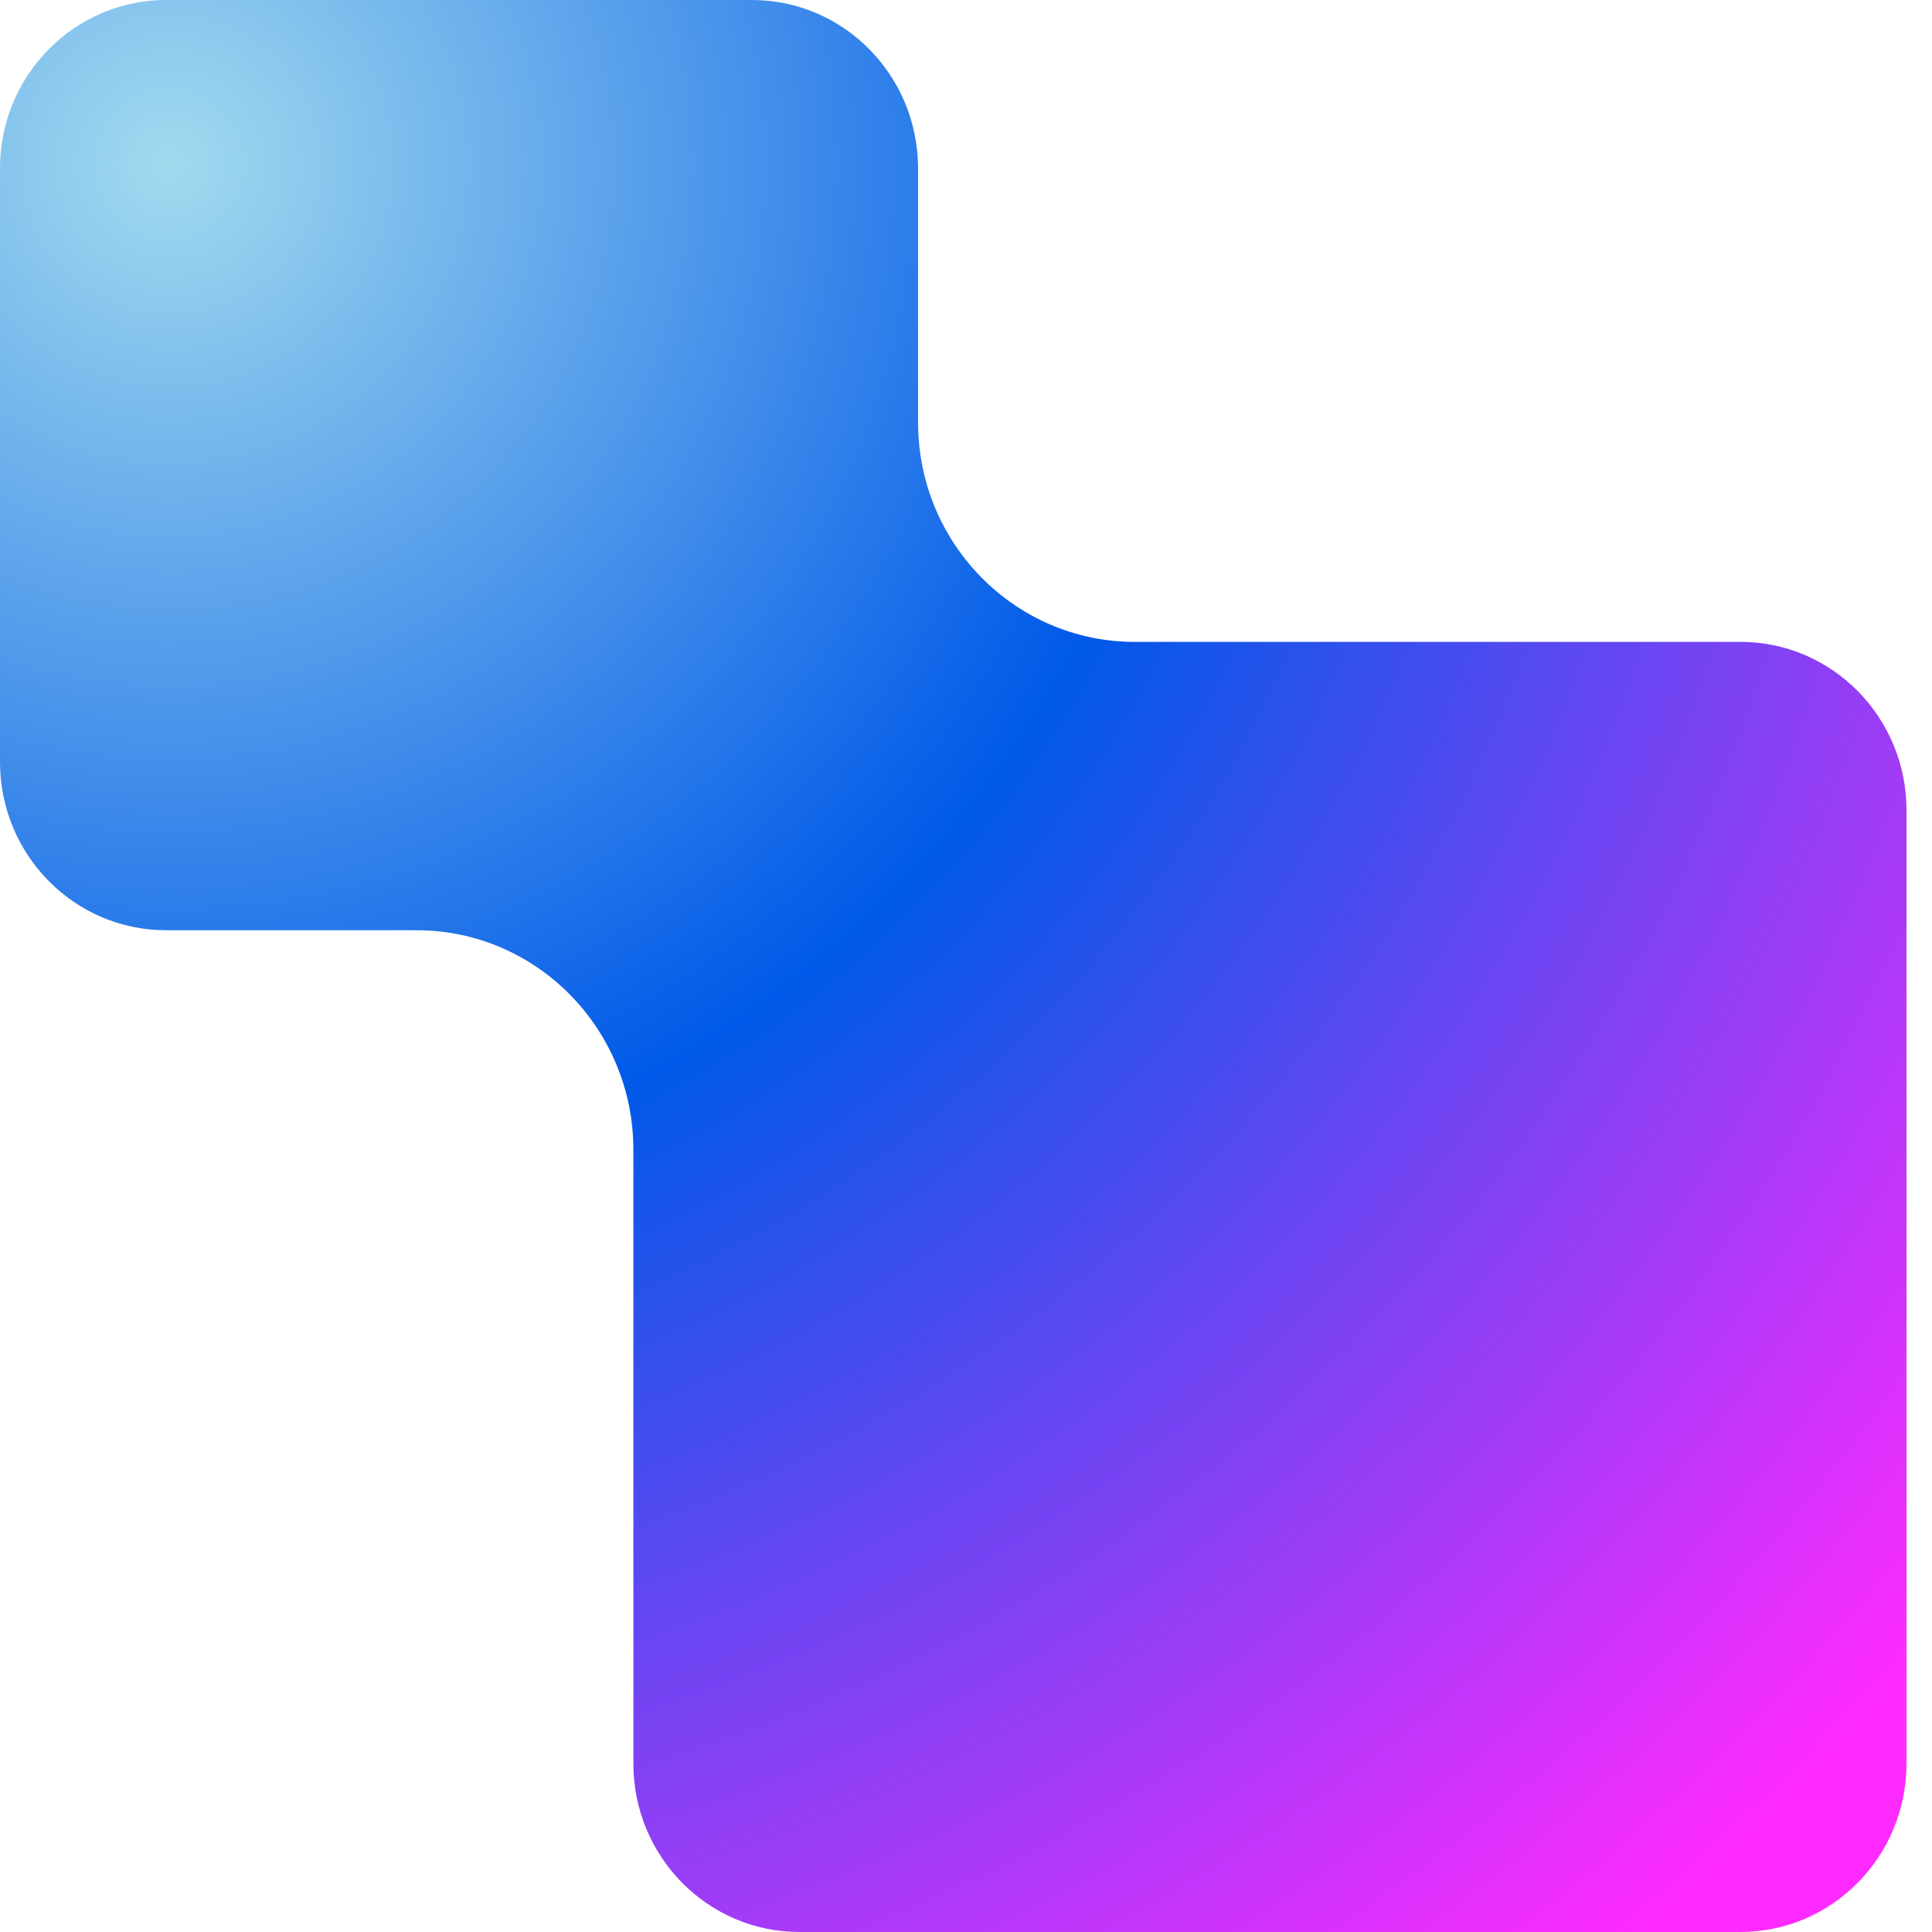 <svg width="50" height="50" viewBox="0 0 50 50" fill="none" xmlns="http://www.w3.org/2000/svg">
<path d="M45.041 16.612H29.369C26.27 16.612 23.759 14.067 23.759 10.927V4.358C23.759 1.95 21.833 0 19.459 0H4.3C1.926 0 0 1.951 0 4.358V19.717C0 22.125 1.926 24.075 4.3 24.075H10.782C13.881 24.075 16.392 26.62 16.392 29.76V45.642C16.392 48.05 18.318 50 20.692 50H45.04C47.415 50 49.34 48.048 49.34 45.642V20.968C49.34 18.561 47.414 16.611 45.04 16.611L45.041 16.612Z" fill="url(#paint0_radial_4461_14913)"/>
<defs>
<radialGradient id="paint0_radial_4461_14913" cx="0" cy="0" r="1" gradientUnits="userSpaceOnUse" gradientTransform="translate(4.47 4.041) scale(59.361 60.156)">
<stop stop-color="#A1DAEE"/>
<stop offset="0.447" stop-color="#0059E8"/>
<stop offset="1" stop-color="#FF2AFF"/>
</radialGradient>
</defs>
</svg>
